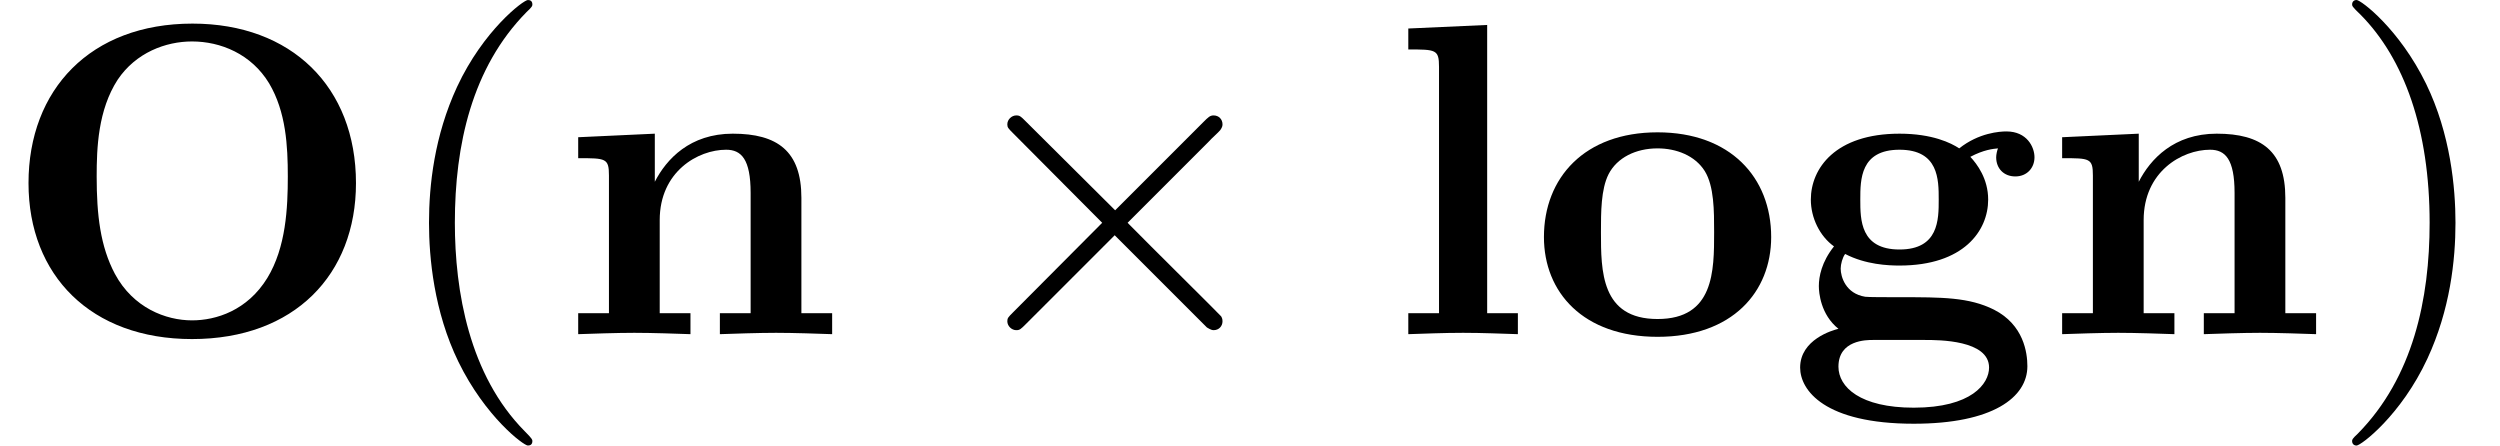 <?xml version='1.0' encoding='UTF-8'?>
<!-- This file was generated by dvisvgm 2.6.3 -->
<svg version='1.1' xmlns='http://www.w3.org/2000/svg' xmlns:xlink='http://www.w3.org/1999/xlink' width='61.212pt' height='10.909pt' viewBox='70.735 60.56 61.212 10.909'>
<defs>
<path id='g1-2' d='M4.244 -3.033L2.062 -5.204C1.931 -5.335 1.909 -5.356 1.822 -5.356C1.713 -5.356 1.604 -5.258 1.604 -5.138C1.604 -5.062 1.625 -5.04 1.745 -4.92L3.927 -2.727L1.745 -0.535C1.625 -0.415 1.604 -0.393 1.604 -0.316C1.604 -0.196 1.713 -0.098 1.822 -0.098C1.909 -0.098 1.931 -0.12 2.062 -0.251L4.233 -2.422L6.491 -0.164C6.513 -0.153 6.589 -0.098 6.655 -0.098C6.785 -0.098 6.873 -0.196 6.873 -0.316C6.873 -0.338 6.873 -0.382 6.84 -0.436C6.829 -0.458 5.095 -2.171 4.549 -2.727L6.545 -4.724C6.6 -4.789 6.764 -4.931 6.818 -4.996C6.829 -5.018 6.873 -5.062 6.873 -5.138C6.873 -5.258 6.785 -5.356 6.655 -5.356C6.567 -5.356 6.524 -5.313 6.404 -5.193L4.244 -3.033Z'/>
<path id='g2-40' d='M3.611 2.618C3.611 2.585 3.611 2.564 3.425 2.378C2.062 1.004 1.713 -1.058 1.713 -2.727C1.713 -4.625 2.127 -6.524 3.469 -7.887C3.611 -8.018 3.611 -8.04 3.611 -8.073C3.611 -8.149 3.567 -8.182 3.502 -8.182C3.393 -8.182 2.411 -7.44 1.767 -6.055C1.211 -4.855 1.08 -3.644 1.08 -2.727C1.08 -1.876 1.2 -0.556 1.8 0.676C2.455 2.018 3.393 2.727 3.502 2.727C3.567 2.727 3.611 2.695 3.611 2.618Z'/>
<path id='g2-41' d='M3.153 -2.727C3.153 -3.578 3.033 -4.898 2.433 -6.131C1.778 -7.473 0.84 -8.182 0.731 -8.182C0.665 -8.182 0.622 -8.138 0.622 -8.073C0.622 -8.04 0.622 -8.018 0.829 -7.822C1.898 -6.742 2.52 -5.007 2.52 -2.727C2.52 -0.862 2.116 1.058 0.764 2.433C0.622 2.564 0.622 2.585 0.622 2.618C0.622 2.684 0.665 2.727 0.731 2.727C0.84 2.727 1.822 1.985 2.465 0.6C3.022 -0.6 3.153 -1.811 3.153 -2.727Z'/>
<path id='g0-79' d='M8.716 -3.698C8.716 -6.055 7.135 -7.604 4.713 -7.604C2.215 -7.604 0.698 -5.989 0.698 -3.698C0.698 -1.44 2.225 0.12 4.702 0.12C7.211 0.12 8.716 -1.462 8.716 -3.698ZM4.702 -0.338C4.058 -0.338 3.262 -0.644 2.815 -1.473C2.455 -2.149 2.367 -2.924 2.367 -3.862C2.367 -4.56 2.4 -5.487 2.88 -6.229C3.327 -6.895 4.058 -7.167 4.702 -7.167C5.4 -7.167 6.153 -6.862 6.589 -6.142C7.004 -5.444 7.047 -4.604 7.047 -3.862C7.047 -3.098 7.004 -2.127 6.545 -1.375C6.055 -0.578 5.291 -0.338 4.702 -0.338Z'/>
<path id='g0-103' d='M2.782 -2.073C1.822 -2.073 1.822 -2.804 1.822 -3.295S1.822 -4.516 2.782 -4.516S3.742 -3.785 3.742 -3.295S3.742 -2.073 2.782 -2.073ZM1.451 -1.964C1.953 -1.702 2.509 -1.68 2.782 -1.68C4.353 -1.68 4.953 -2.531 4.953 -3.295C4.953 -3.807 4.68 -4.167 4.516 -4.342C4.844 -4.516 5.073 -4.538 5.193 -4.549C5.171 -4.495 5.149 -4.396 5.149 -4.331C5.149 -4.058 5.335 -3.862 5.618 -3.862S6.087 -4.069 6.087 -4.331C6.087 -4.582 5.902 -4.964 5.4 -4.964C5.236 -4.964 4.724 -4.931 4.244 -4.549C4.047 -4.68 3.589 -4.909 2.782 -4.909C1.211 -4.909 0.611 -4.058 0.611 -3.295C0.611 -2.847 0.829 -2.4 1.178 -2.149C0.873 -1.767 0.807 -1.407 0.807 -1.178C0.807 -1.015 0.851 -0.48 1.287 -0.131C1.145 -0.098 0.349 0.131 0.349 0.818C0.349 1.375 0.949 2.193 3.131 2.193C5.062 2.193 5.913 1.549 5.913 0.785C5.913 0.458 5.825 -0.229 5.095 -0.6C4.484 -0.905 3.829 -0.905 2.782 -0.905C2.498 -0.905 1.996 -0.905 1.942 -0.916C1.462 -0.993 1.342 -1.407 1.342 -1.604C1.342 -1.713 1.385 -1.876 1.451 -1.964ZM2.127 0.142H3.404C3.742 0.142 4.975 0.142 4.975 0.818C4.975 1.211 4.549 1.8 3.131 1.8C1.822 1.8 1.287 1.298 1.287 0.796C1.287 0.142 1.975 0.142 2.127 0.142Z'/>
<path id='g0-108' d='M2.444 -7.571L0.513 -7.484V-6.971C1.189 -6.971 1.265 -6.971 1.265 -6.545V-0.513H0.513V0C0.862 -0.011 1.385 -0.033 1.855 -0.033S2.825 -0.011 3.196 0V-0.513H2.444V-7.571Z'/>
<path id='g0-110' d='M1.244 -3.884V-0.513H0.491V0C0.796 -0.011 1.451 -0.033 1.865 -0.033C2.291 -0.033 2.935 -0.011 3.24 0V-0.513H2.487V-2.793C2.487 -3.982 3.425 -4.516 4.113 -4.516C4.484 -4.516 4.713 -4.287 4.713 -3.458V-0.513H3.96V0C4.265 -0.011 4.92 -0.033 5.335 -0.033C5.76 -0.033 6.404 -0.011 6.709 0V-0.513H5.956V-3.338C5.956 -4.484 5.367 -4.909 4.276 -4.909C3.229 -4.909 2.651 -4.287 2.367 -3.731V-4.909L0.491 -4.822V-4.309C1.167 -4.309 1.244 -4.309 1.244 -3.884Z'/>
<path id='g0-111' d='M5.913 -2.378C5.913 -3.84 4.909 -4.942 3.131 -4.942C1.342 -4.942 0.349 -3.829 0.349 -2.378C0.349 -1.025 1.309 0.065 3.131 0.065C4.964 0.065 5.913 -1.036 5.913 -2.378ZM3.131 -0.371C1.745 -0.371 1.745 -1.549 1.745 -2.498C1.745 -2.989 1.745 -3.545 1.931 -3.916C2.138 -4.32 2.596 -4.549 3.131 -4.549C3.589 -4.549 4.047 -4.375 4.287 -3.993C4.516 -3.622 4.516 -3.022 4.516 -2.498C4.516 -1.549 4.516 -0.371 3.131 -0.371Z'/>
</defs>
<g id='page1'>
<use x='70.735' y='68.742' xlink:href='#g0-79'/>
<use x='80.159' y='68.742' xlink:href='#g2-40'/>
<use x='84.401' y='68.742' xlink:href='#g0-110'/>
<use x='93.795' y='68.742' xlink:href='#g1-2'/>
<use x='104.704' y='68.742' xlink:href='#g0-108'/>
<use x='108.189' y='68.742' xlink:href='#g0-111'/>
<use x='114.462' y='68.742' xlink:href='#g0-103'/>
<use x='120.735' y='68.742' xlink:href='#g0-110'/>
<use x='127.704' y='68.742' xlink:href='#g2-41'/>
</g>
</svg><!--Rendered by QuickLaTeX.com-->
